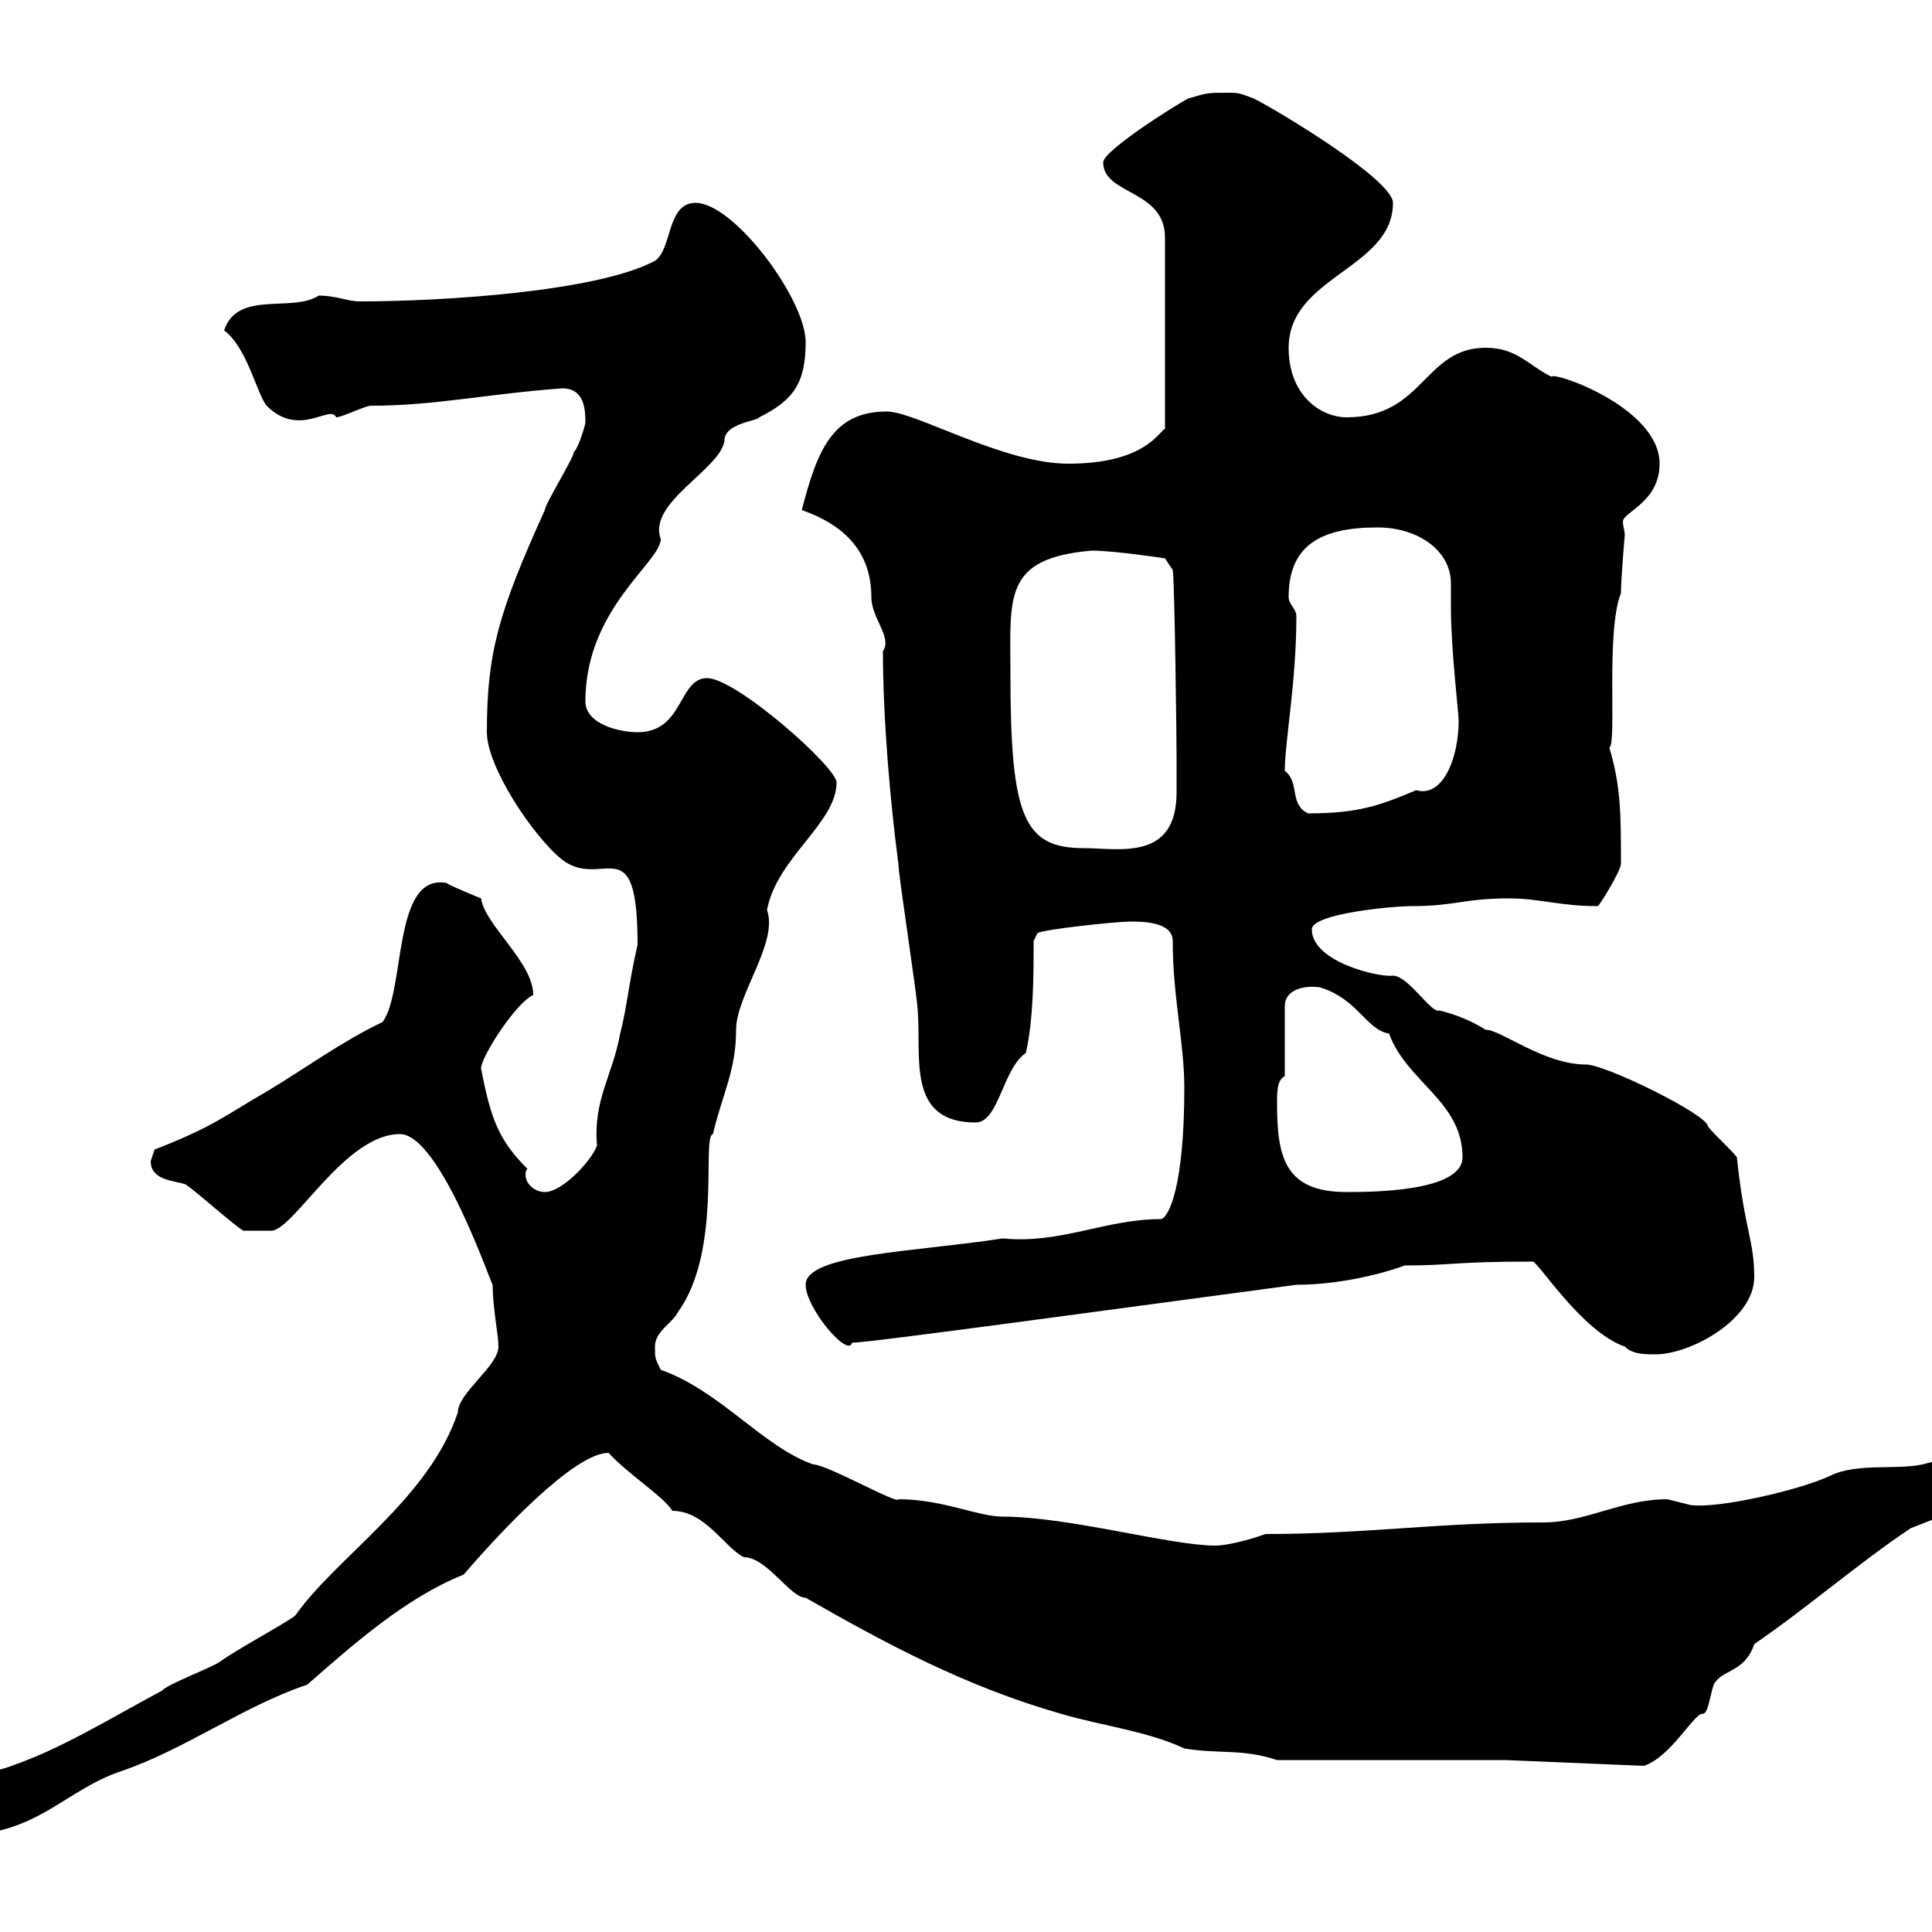 <svg xmlns="http://www.w3.org/2000/svg" xmlns:xlink="http://www.w3.org/1999/xlink" width="300" height="300"><path d="M-12.60 280.50C-12.60 284.10-9 285-6.60 285C5.70 285 9.90 278.10 18.60 275.10C28.50 271.80 37.80 264.90 47.70 261.60C54.90 255.30 63 248.10 72 244.50C77.40 238.20 89.10 225.60 94.50 225.60C97.50 228.90 103.20 232.50 104.40 234.60C109.50 234.60 112.50 240.30 115.50 241.80C119.10 241.80 122.70 248.10 125.10 248.10C137.70 255.30 150 261.90 164.70 266.10C170.70 267.90 178.20 268.80 183.90 271.50C189.30 272.40 192.90 271.50 198.30 273.30L233.70 273.30L255.30 274.20C259.50 272.70 262.80 266.40 264.30 266.10C265.20 266.40 265.50 263.40 266.10 261.60C267.30 259.20 270.90 259.80 272.40 255.30C281.10 249.30 288.60 242.70 296.70 237.30C308.70 232.50 312 232.50 312 228.30C312 225.60 309.30 225.60 307.50 225.60C304.80 225.60 302.10 226.50 298.50 227.40C294.30 228.30 288.30 227.10 284.10 229.20C279.60 231.30 267 234.30 262.50 233.70C262.50 233.70 258.90 232.80 258.90 232.80C251.70 232.80 246.30 236.40 239.70 236.40C222.90 236.40 212.40 238.20 196.50 238.20C194.10 239.10 190.50 240 188.70 240C181.80 240 165.90 235.50 155.70 235.50C151.80 235.50 146.40 232.80 139.50 232.80C139.50 233.70 128.40 227.40 126.30 227.40C118.50 224.70 111.90 216 102.60 212.70C101.70 210.90 101.70 210.90 101.70 209.10C101.70 206.70 104.40 205.50 105.30 203.70C112.20 194.10 108.90 176.40 110.70 176.10C112.20 169.80 114.30 166.20 114.30 159.90C114.30 154.50 120.90 146.40 119.10 141.30C120.60 133.20 129.90 127.80 129.90 121.50C129.90 119.10 114.30 105.30 109.80 105.30C105.30 105.30 106.20 113.70 99 113.70C96.30 113.70 90.90 112.50 90.90 108.90C90.90 94.50 102.60 87.30 102.60 83.70C100.50 78 111.90 72.90 112.50 68.40C112.50 65.70 117.60 65.40 117.90 64.80C123.30 62.10 125.10 59.40 125.10 53.10C125.10 46.50 114 31.50 108 31.50C103.50 31.50 104.40 38.70 101.70 40.50C92.70 45.30 68.70 46.80 55.80 46.80C54 46.80 52.20 45.90 49.50 45.90C45.30 48.60 36.90 45 34.80 51.30C38.40 54 39.90 61.20 41.40 63C46.50 68.10 51.30 62.70 52.20 64.80C53.10 64.80 56.70 63 57.60 63C67.50 63 75.30 61.20 87.30 60.30C90.90 60.30 90.90 63.90 90.90 65.70C90.90 65.70 90 69.30 89.10 70.20C89.10 71.10 84.60 78.30 84.60 79.20C77.40 95.10 75.60 101.40 75.60 113.70C75.60 119.10 82.80 129.90 87.30 133.50C93.60 138.30 99 128.10 99 146.70C97.50 153.30 97.50 155.70 96.30 160.50C95.10 167.10 92.10 170.70 92.70 177.90C91.80 180.30 87.30 185.10 84.60 185.10C83.10 185.10 81.60 183.90 81.60 182.40C81.60 182.10 81.60 181.80 81.90 181.50C77.40 177 76.20 173.70 74.70 165.90C74.70 164.10 80.10 155.70 82.80 154.50C82.80 149.40 75.30 143.70 74.70 139.50C74.70 139.50 70.20 137.70 69.30 137.10C60.90 135.60 63 153.90 59.40 158.70C53.10 161.70 47.40 165.90 41.40 169.50C35.10 173.10 33.30 174.90 24 178.50C24 178.50 23.40 180.30 23.40 180.30C23.40 183.30 27 183.30 28.80 183.90C30.60 185.10 36.60 190.50 37.80 191.10L42.30 191.10C45.90 190.50 53.70 176.10 62.10 176.10C68.40 176.10 76.50 200.10 76.50 199.50C76.50 203.10 77.40 207.30 77.40 209.10C77.40 212.10 71.10 216.30 71.10 219.30C66.60 232.80 52.20 241.80 45.90 250.80C45 251.70 36.60 256.20 34.20 258C33 258.90 25.80 261.60 25.20 262.50C16.80 267 9.60 271.50 1.80 274.20C-2.70 276-12.60 276-12.60 280.50ZM237.90 195.90C238.50 195.30 245.40 206.70 252.30 209.10C253.50 210.30 255.30 210.30 257.10 210.30C262.50 210.30 272.40 204.90 272.40 198.30C272.40 192.60 270.90 191.10 269.70 179.70C268.80 178.50 266.10 176.10 265.20 174.90C265.20 174.90 265.20 174.90 265.20 174.90C265.20 173.10 249.30 165.30 246.30 165.30C239.70 165.30 233.10 159.90 230.70 159.90C228.30 158.40 225.90 157.50 223.50 156.90C222.30 157.50 218.70 151.50 216.30 151.50C214.20 151.80 203.70 149.40 203.70 144.30C203.70 141.90 216 140.70 219.30 140.70C225.90 140.70 227.40 139.50 234.30 139.50C239.10 139.50 242.10 140.70 248.10 140.70C248.10 141 251.70 135.30 251.70 134.10C251.70 126.60 251.70 122.10 249.90 116.10C251.10 115.50 249.30 98.10 251.70 92.10C251.70 90 252.30 82.80 252.30 83.10C252.30 82.50 252 81.60 252 81C252 79.50 257.70 78 257.70 72C257.70 63.30 241.20 57.60 240.90 58.50C237.30 56.70 235.50 54 230.70 54C221.10 54 221.10 64.80 209.10 64.80C205.20 64.80 200.10 61.50 200.10 54C200.10 42.90 216.30 41.70 216.30 31.50C216.30 27.90 198.30 17.10 194.70 15.30C192.30 14.40 192.30 14.40 190.50 14.40C187.50 14.40 187.50 14.40 184.50 15.30C182.70 16.20 171.30 23.40 171.30 25.20C171.30 30.30 180.90 29.40 180.90 36.90L180.90 66.60C180 66.90 177.90 72 165.90 72C155.70 72 142.20 63.90 137.70 63.90C129.30 63.90 126.90 69.90 124.50 79.20C130.50 81.30 135.30 85.20 135.30 92.70C135.30 96 138.60 99 137.10 101.10C137.10 111.90 138.30 125.10 139.50 134.10C139.50 135.90 142.50 155.10 142.50 156.90C143.10 164.10 140.70 174.30 151.50 174.30C155.10 174.30 155.70 165.90 159.30 163.50C160.50 158.10 160.50 151.50 160.50 146.10L161.10 144.90C162 144.30 173.40 143.10 175.50 143.10C177.30 143.10 182.10 143.10 182.10 146.10C182.10 154.80 183.90 162 183.90 168.90C183.90 184.20 181.50 189 180.30 189.30C171.60 189.30 164.70 193.20 155.70 192.30C142.20 194.40 125.10 194.70 125.10 199.50C125.10 203.10 131.70 210.90 132.30 208.50C135 208.50 174.30 203.10 201.30 199.50C209.70 199.50 217.50 196.80 218.10 196.50C225.60 196.50 225.60 195.90 237.90 195.90ZM198.30 171.30C198.30 169.50 198.30 167.70 199.50 167.10L199.50 156.30C199.50 153.60 202.50 153 204.90 153.30C210.90 155.10 212.10 159.90 215.70 160.50C218.40 168 227.10 171 227.10 179.70C227.10 185.10 212.70 185.10 209.10 185.10C199.50 185.10 198.30 179.70 198.30 171.30ZM156.90 104.70C156.90 92.70 155.70 86.70 169.50 85.50C173.10 85.50 180.90 86.70 180.90 86.70L182.10 88.50C182.40 90 182.70 114.90 182.70 117.90C182.70 119.10 182.70 120.90 182.70 123C182.70 133.80 173.70 131.70 168.30 131.70C159 131.70 156.90 126.90 156.90 104.70ZM199.50 119.70C199.50 115.20 201.30 105.90 201.30 95.70C201.30 94.50 200.10 93.90 200.10 92.70C200.10 84.60 205.20 81.90 213.90 81.90C220.20 81.90 225.30 85.50 225.30 90.60C225.30 91.80 225.30 93.30 225.30 94.50C225.30 100.80 226.50 110.70 226.50 111.90C226.50 117.60 224.10 123.90 219.90 122.70C214.20 125.10 210.90 126.30 203.10 126.30C200.10 124.80 201.90 121.50 199.50 119.70Z"/></svg>